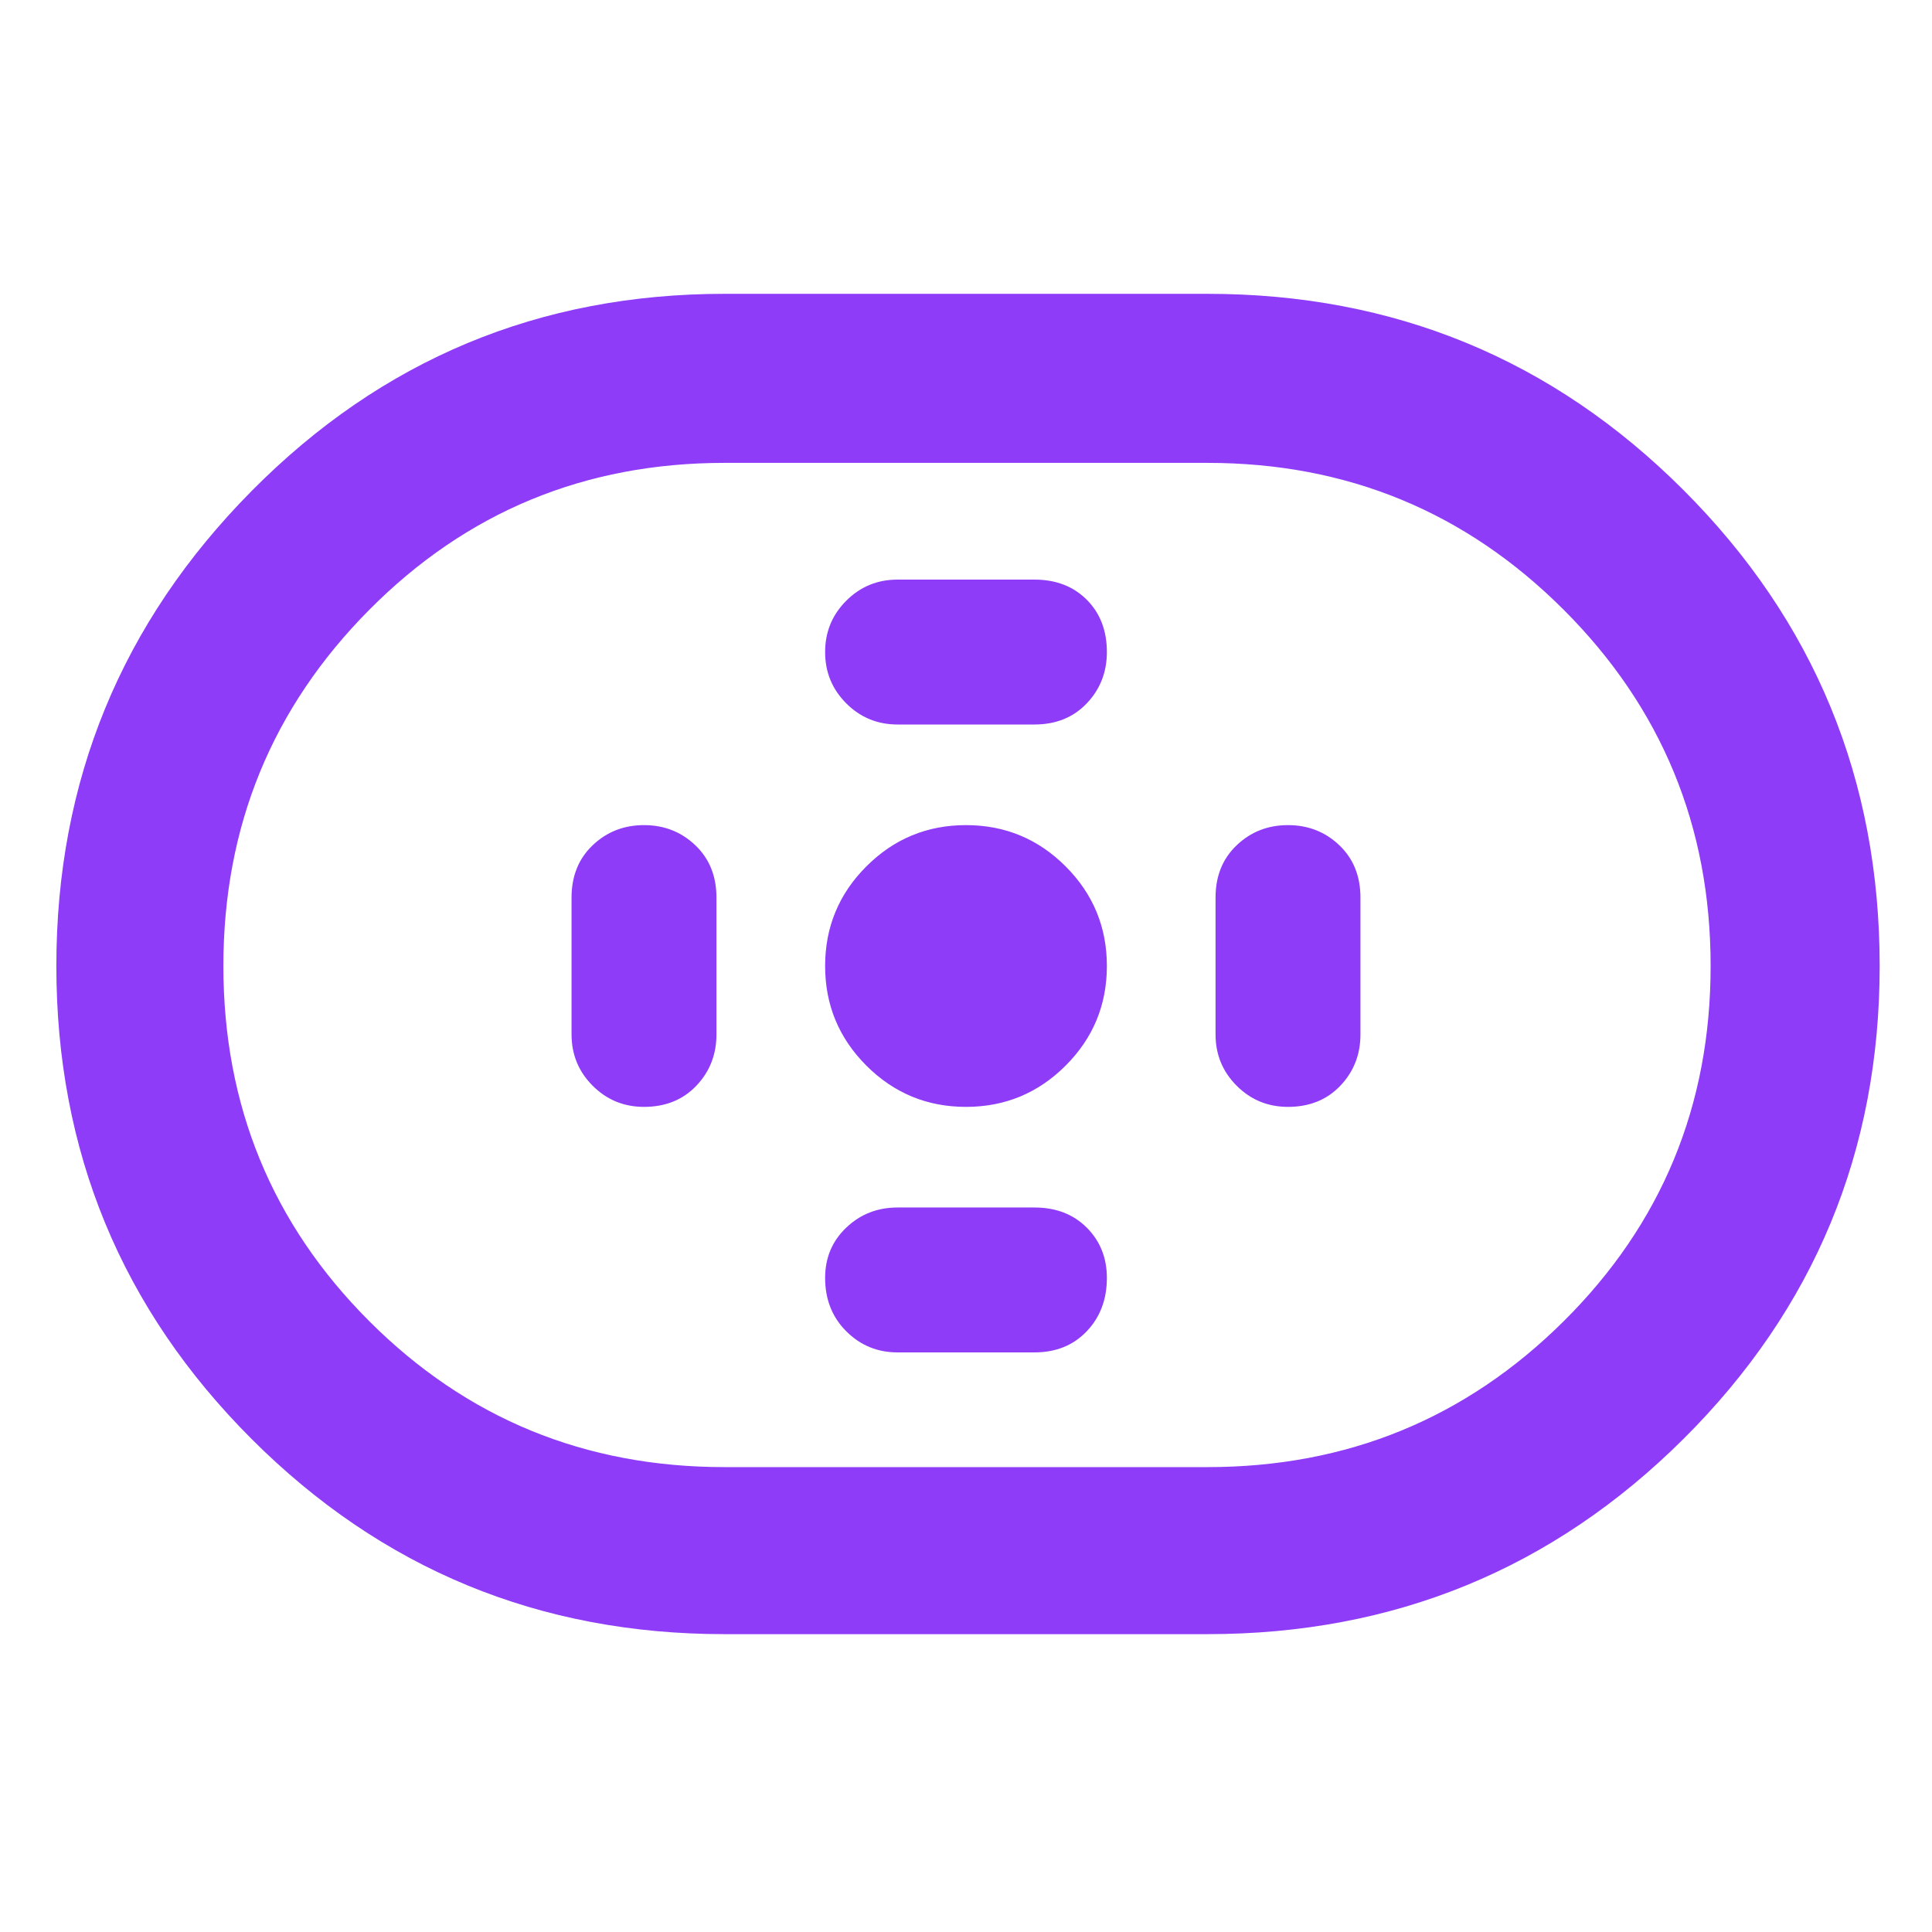 <?xml version="1.0" encoding="UTF-8"?> <svg xmlns="http://www.w3.org/2000/svg" height="48" width="48" fill="#8E3CF7"><path d="M18 40.6q-6.9 0-11.75-4.85T1.4 24q0-6.9 4.85-11.8T18 7.3h12q6.95 0 11.825 4.875Q46.7 17.05 46.7 24q0 6.9-4.875 11.75T30 40.6Zm0-4.15h12q5.2 0 8.85-3.625Q42.5 29.2 42.5 24q0-5.2-3.65-8.85Q35.2 11.5 30 11.5H18q-5.2 0-8.825 3.65Q5.55 18.8 5.55 24q0 5.2 3.625 8.825Q12.8 36.45 18 36.45Zm6-8.95q1.45 0 2.475-1.025Q27.5 25.45 27.5 24q0-1.45-1.025-2.475Q25.45 20.5 24 20.5q-1.45 0-2.475 1.025Q20.5 22.55 20.5 24q0 1.45 1.025 2.475Q22.55 27.5 24 27.5ZM22.3 18h3.4q.8 0 1.3-.525t.5-1.275q0-.8-.5-1.3t-1.3-.5h-3.4q-.75 0-1.275.525-.525.525-.525 1.275 0 .75.525 1.275Q21.55 18 22.3 18Zm0 15.6h3.4q.8 0 1.3-.525t.5-1.325q0-.75-.5-1.25t-1.3-.5h-3.4q-.75 0-1.275.5-.525.5-.525 1.25 0 .8.525 1.325.525.525 1.275.525Zm9.7-6.1q.8 0 1.3-.525t.5-1.275v-3.4q0-.8-.525-1.3T32 20.5q-.75 0-1.275.5-.525.5-.525 1.3v3.4q0 .75.525 1.275.525.525 1.275.525Zm-16 0q.8 0 1.3-.525t.5-1.275v-3.4q0-.8-.525-1.3T16 20.5q-.75 0-1.275.5-.525.5-.525 1.3v3.4q0 .75.525 1.275.525.525 1.275.525Zm8-3.5Z"></path></svg> 